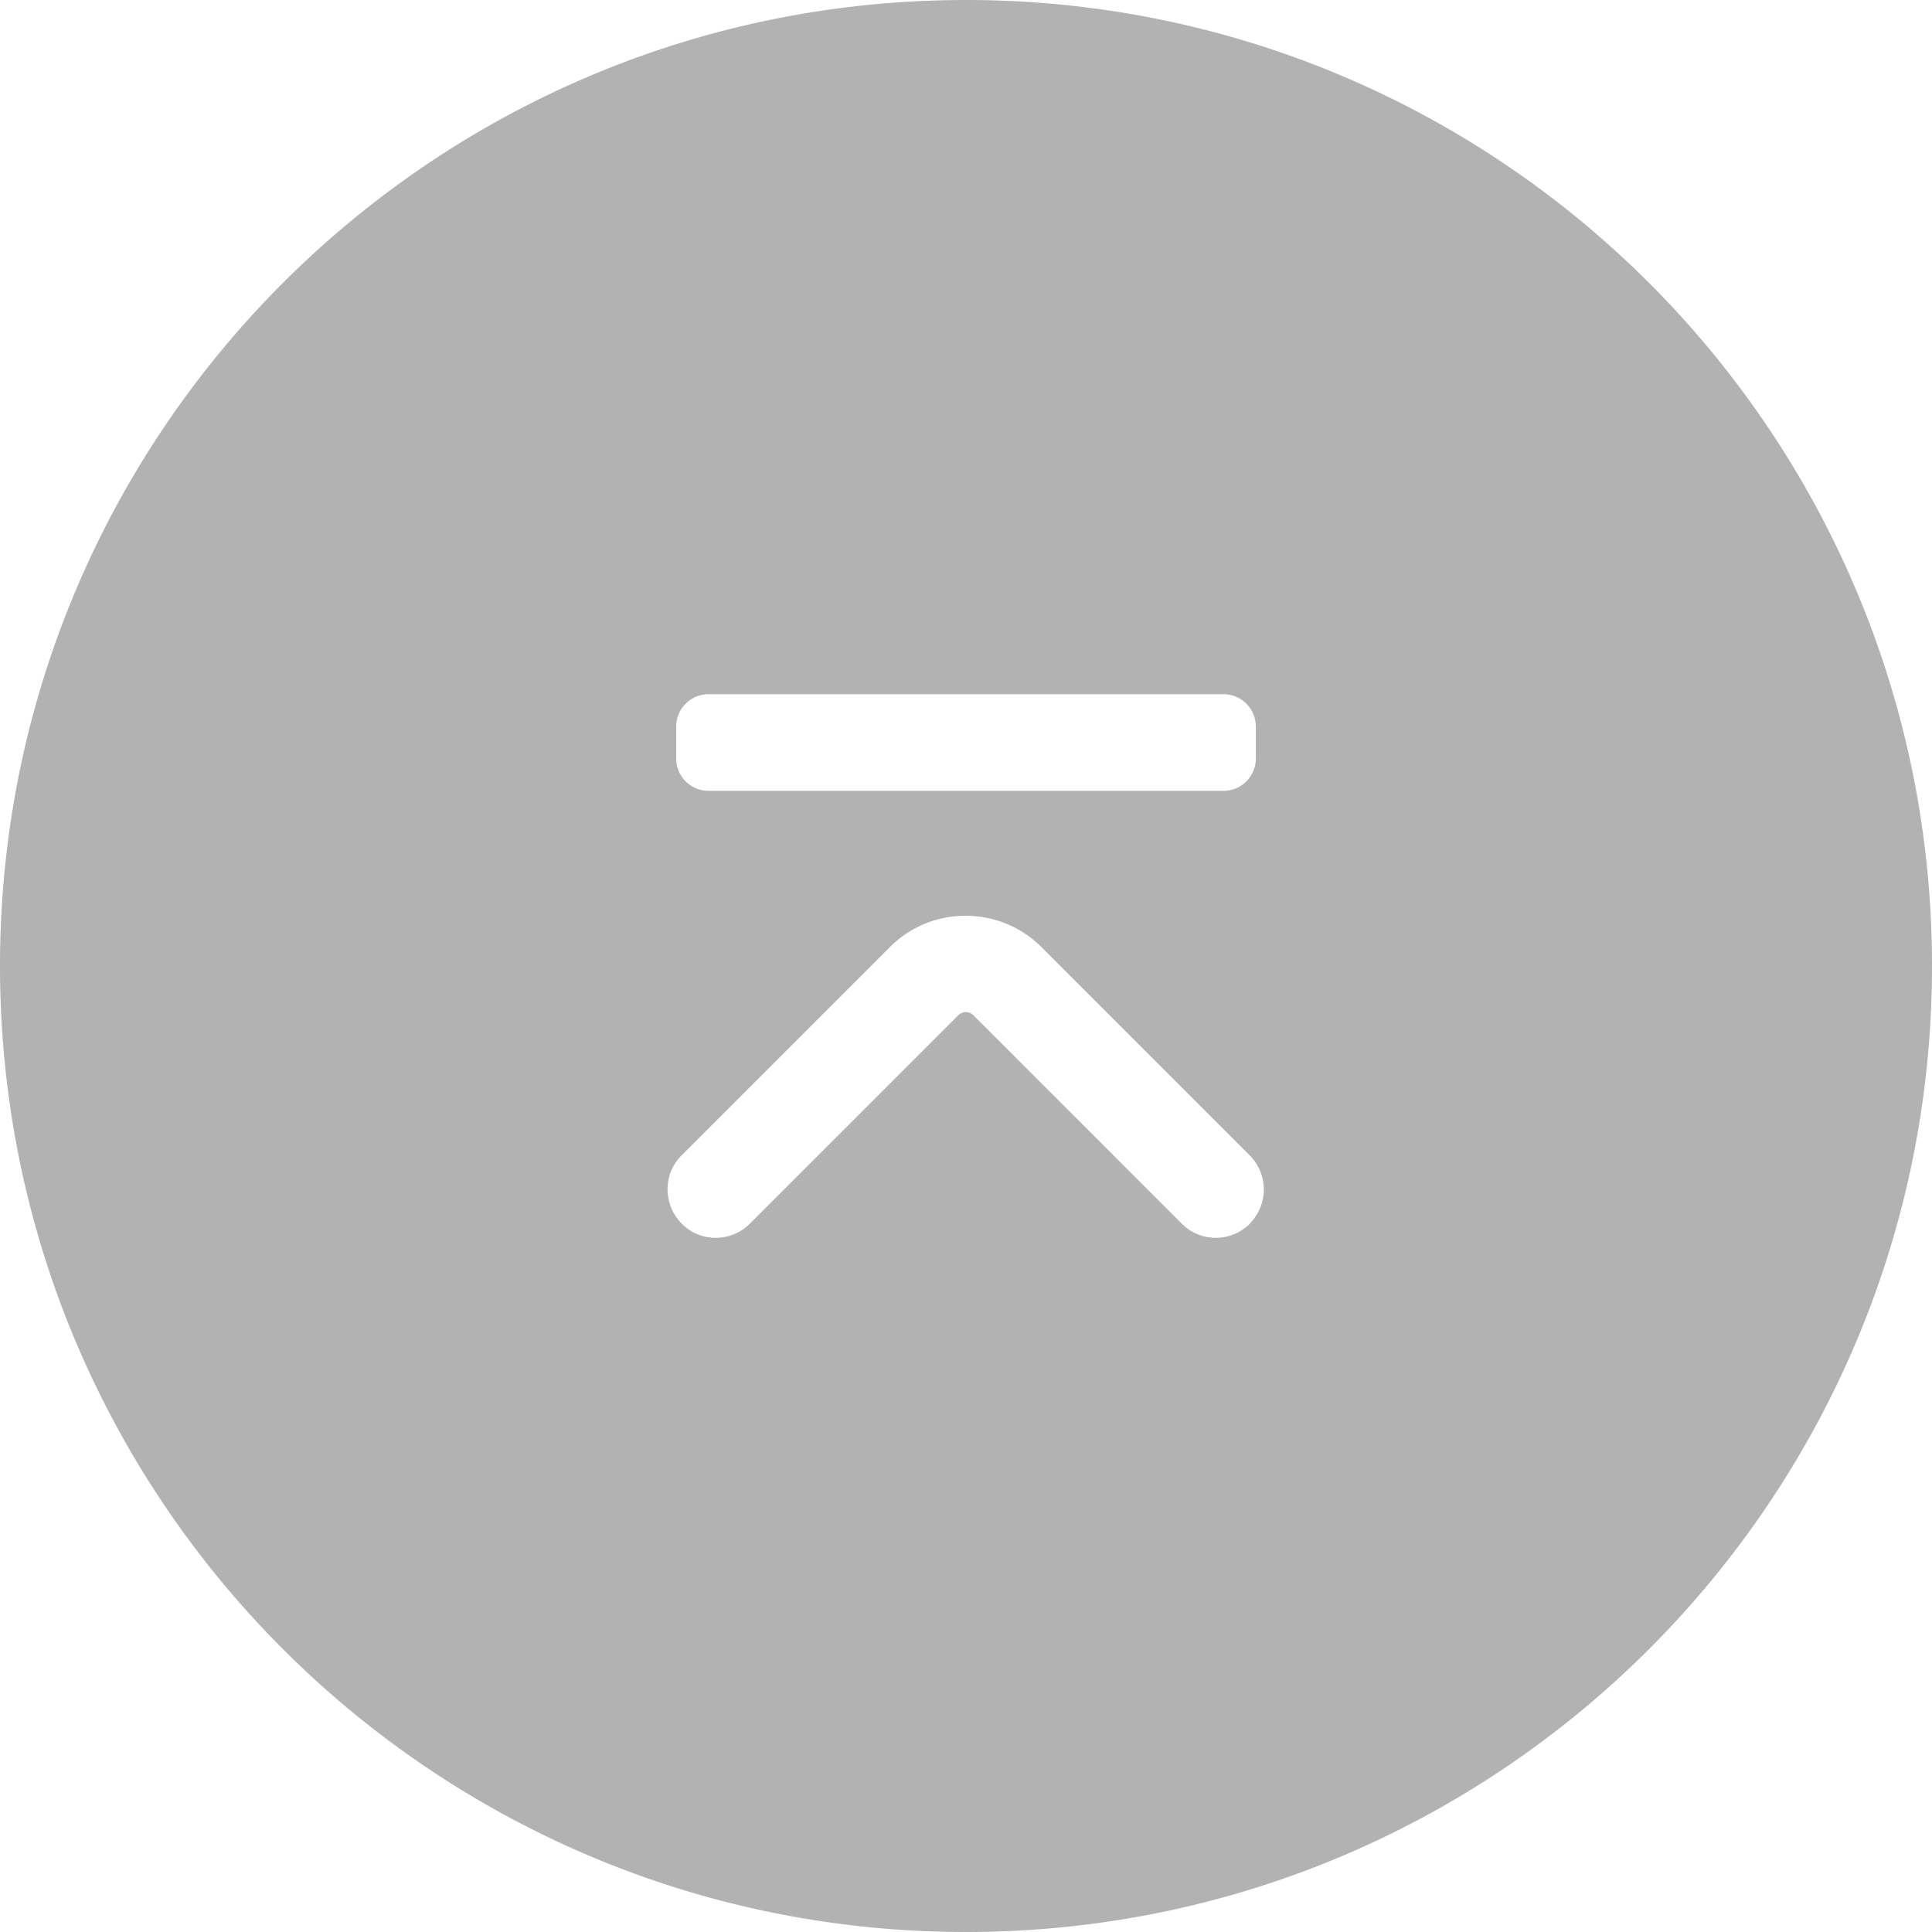 <svg data-name="レイヤー 2" xmlns="http://www.w3.org/2000/svg" viewBox="0 0 60 60"><path d="M30 0C13.43 0 0 13.43 0 30s13.43 30 30 30 30-13.43 30-30S46.57 0 30 0zm-9 22.56c0-.55.45-1 1-1h16c.55 0 1 .45 1 1v1c0 .55-.45 1-1 1H22c-.55 0-1-.45-1-1v-1zM38.82 38c-.59.59-1.54.59-2.12 0l-6.47-6.47a.332.332 0 00-.47 0L23.29 38c-.59.59-1.54.59-2.12 0s-.59-1.54 0-2.12l6.47-6.47c.63-.63 1.46-.97 2.35-.97s1.73.35 2.35.97l6.47 6.47c.29.29.44.68.44 1.06s-.15.77-.44 1.06z" fill="#7f7f7f" opacity=".6" data-name="レイヤー 1"/></svg>